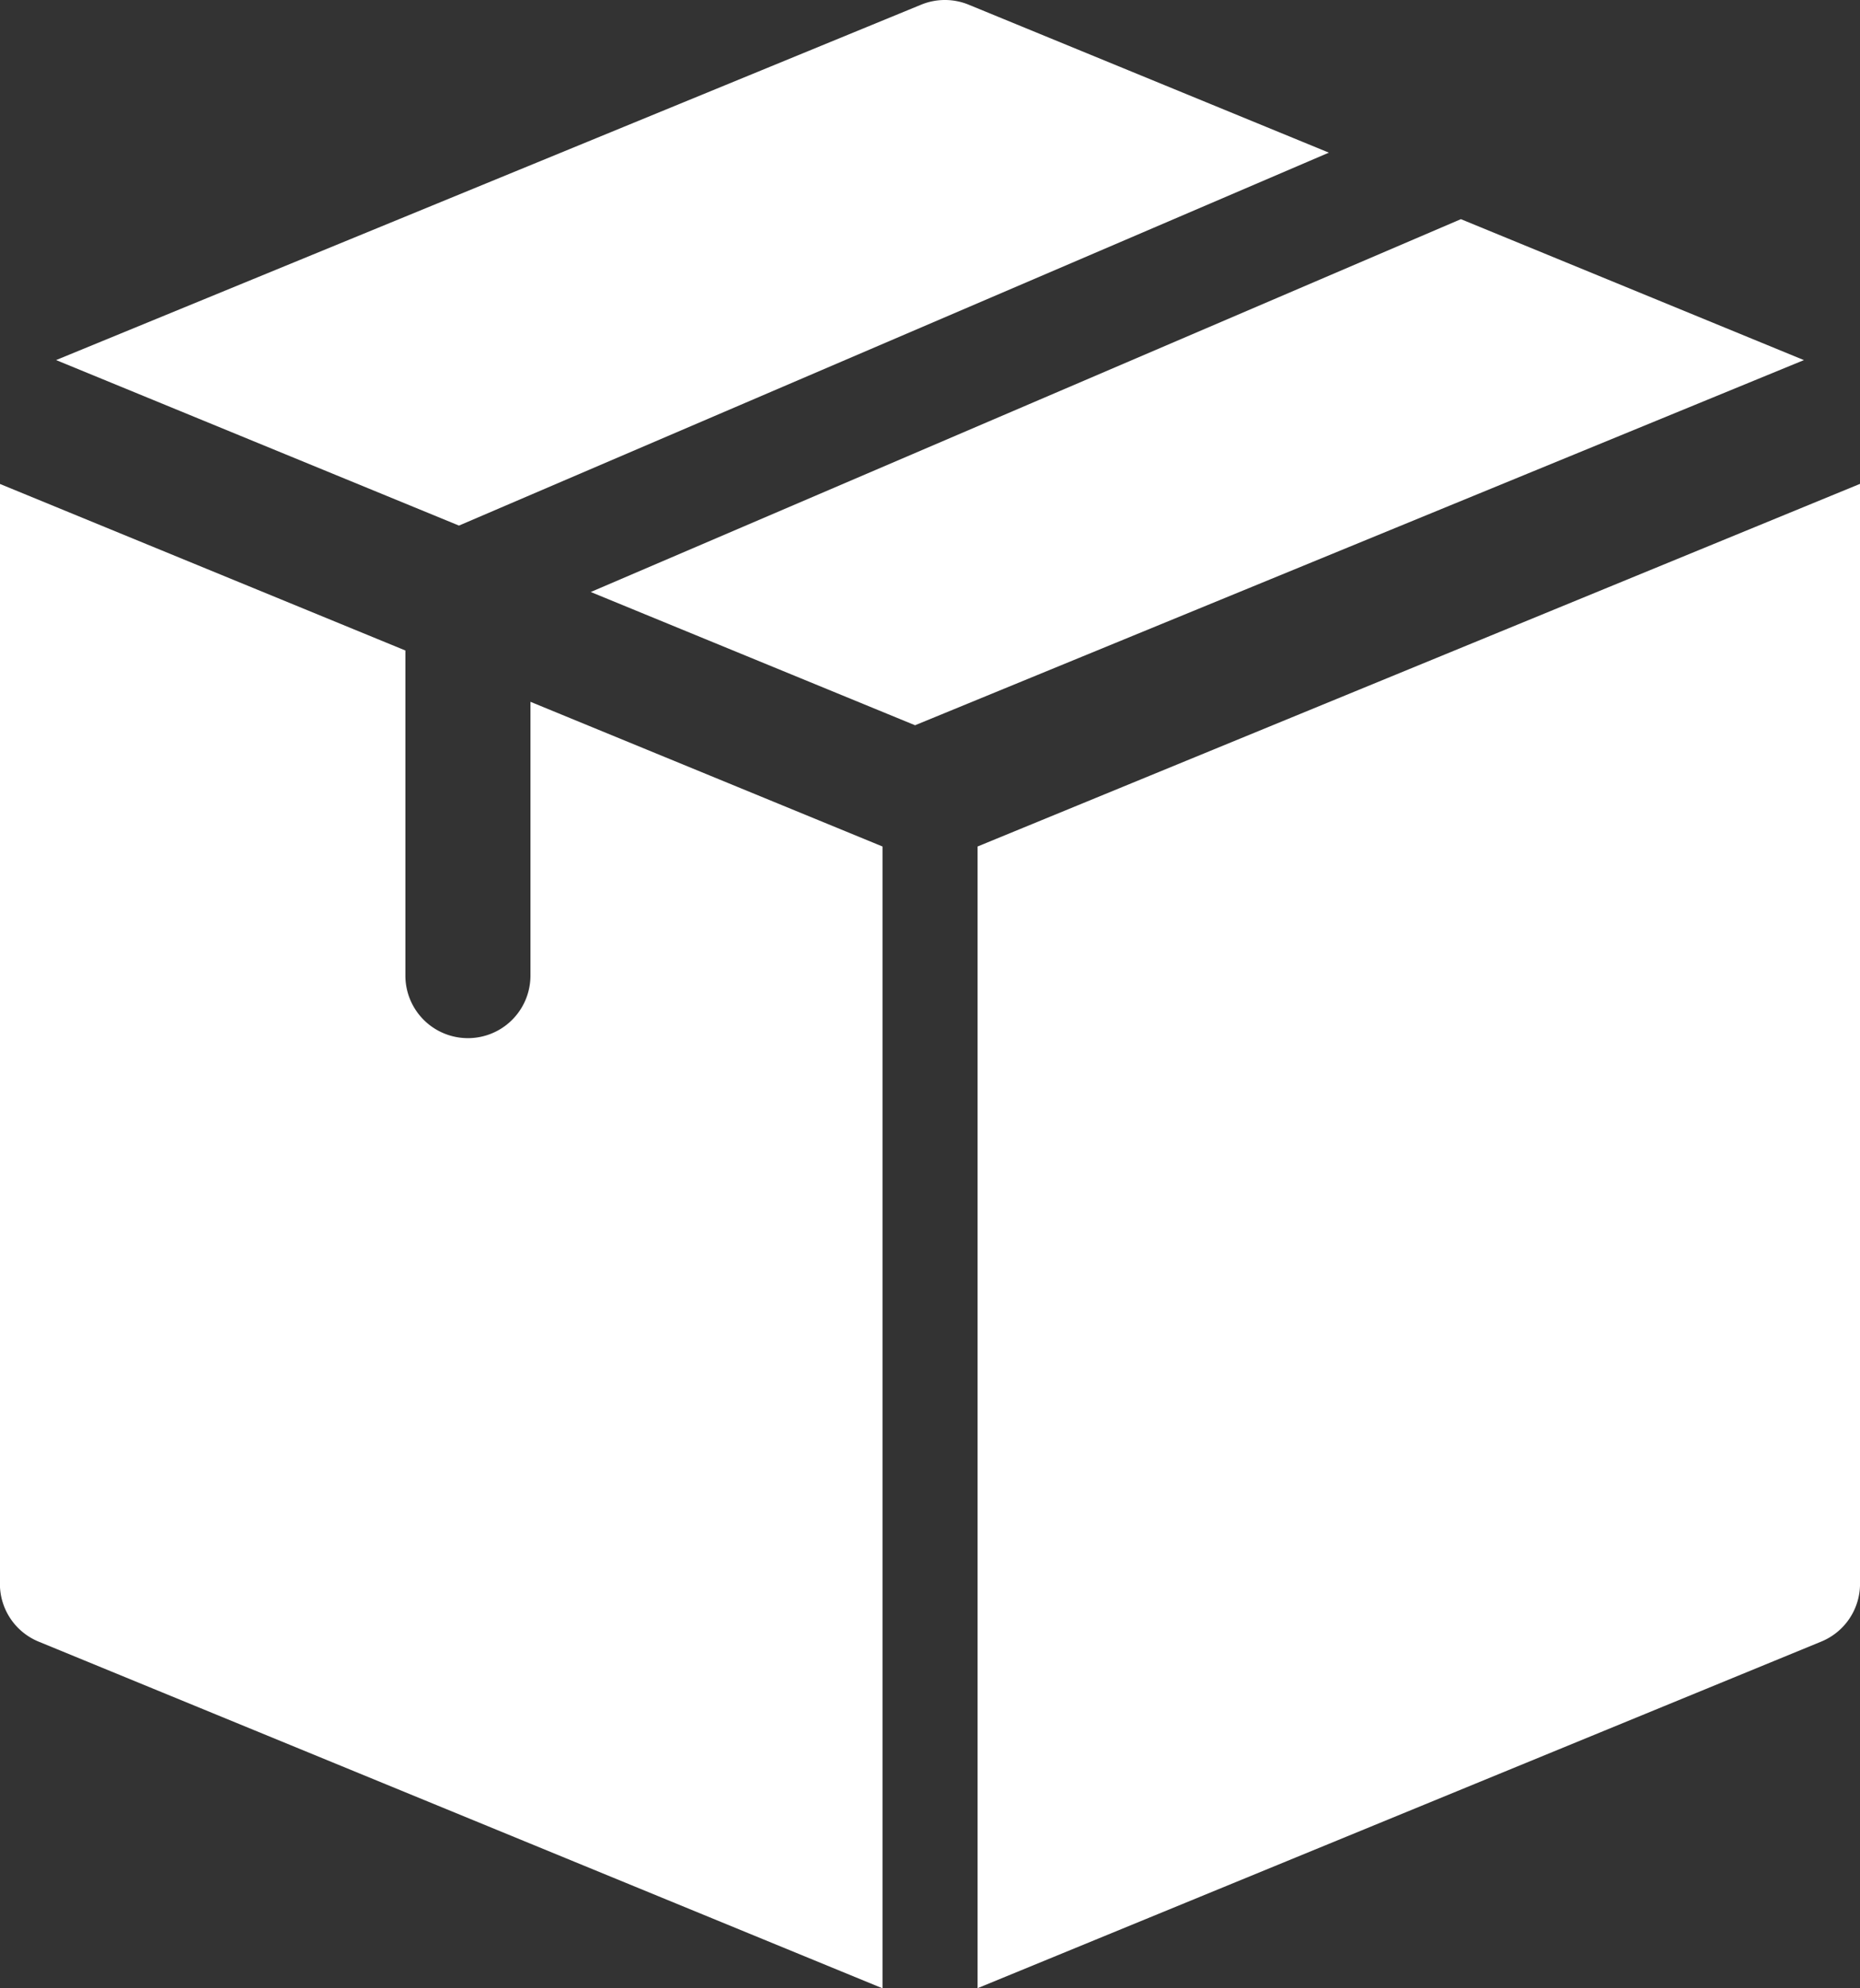 <svg xmlns="http://www.w3.org/2000/svg" width="58" height="62" viewBox="0 0 58 62">
  <rect x="0" y="0" width="58" height="62" fill="#333333" stroke="none"/>
  <g id="box" transform="translate(-11.081)">
    <path id="Path_96895" data-name="Path 96895" d="M38.007,16.389,65.133,4.76,53.9.146a1.949,1.949,0,0,0-1.481,0L25.444,11.228Z" transform="translate(-12.614)" fill="#fff"/>
    <path id="Path_96896" data-name="Path 96896" d="M197.147,56.125,170.013,67.751l10.113,4.155,27.717-11.386Z" transform="translate(-140.511 -49.291)" fill="#fff"/>
    <path id="Path_96897" data-name="Path 96897" d="M38.6,132.212,27.622,127.7v8.538a1.948,1.948,0,1,1-3.9,0V126.1l-12.644-5.194v34.3a1.948,1.948,0,0,0,1.208,1.8L38.6,167.816Z" transform="translate(0 -105.816)" fill="#fff"/>
    <path id="Path_96898" data-name="Path 96898" d="M269.069,132.212v35.6l26.31-10.808a1.948,1.948,0,0,0,1.208-1.8v-34.3Z" transform="translate(-227.505 -105.816)" fill="#fff"/>
  </g>
</svg>
